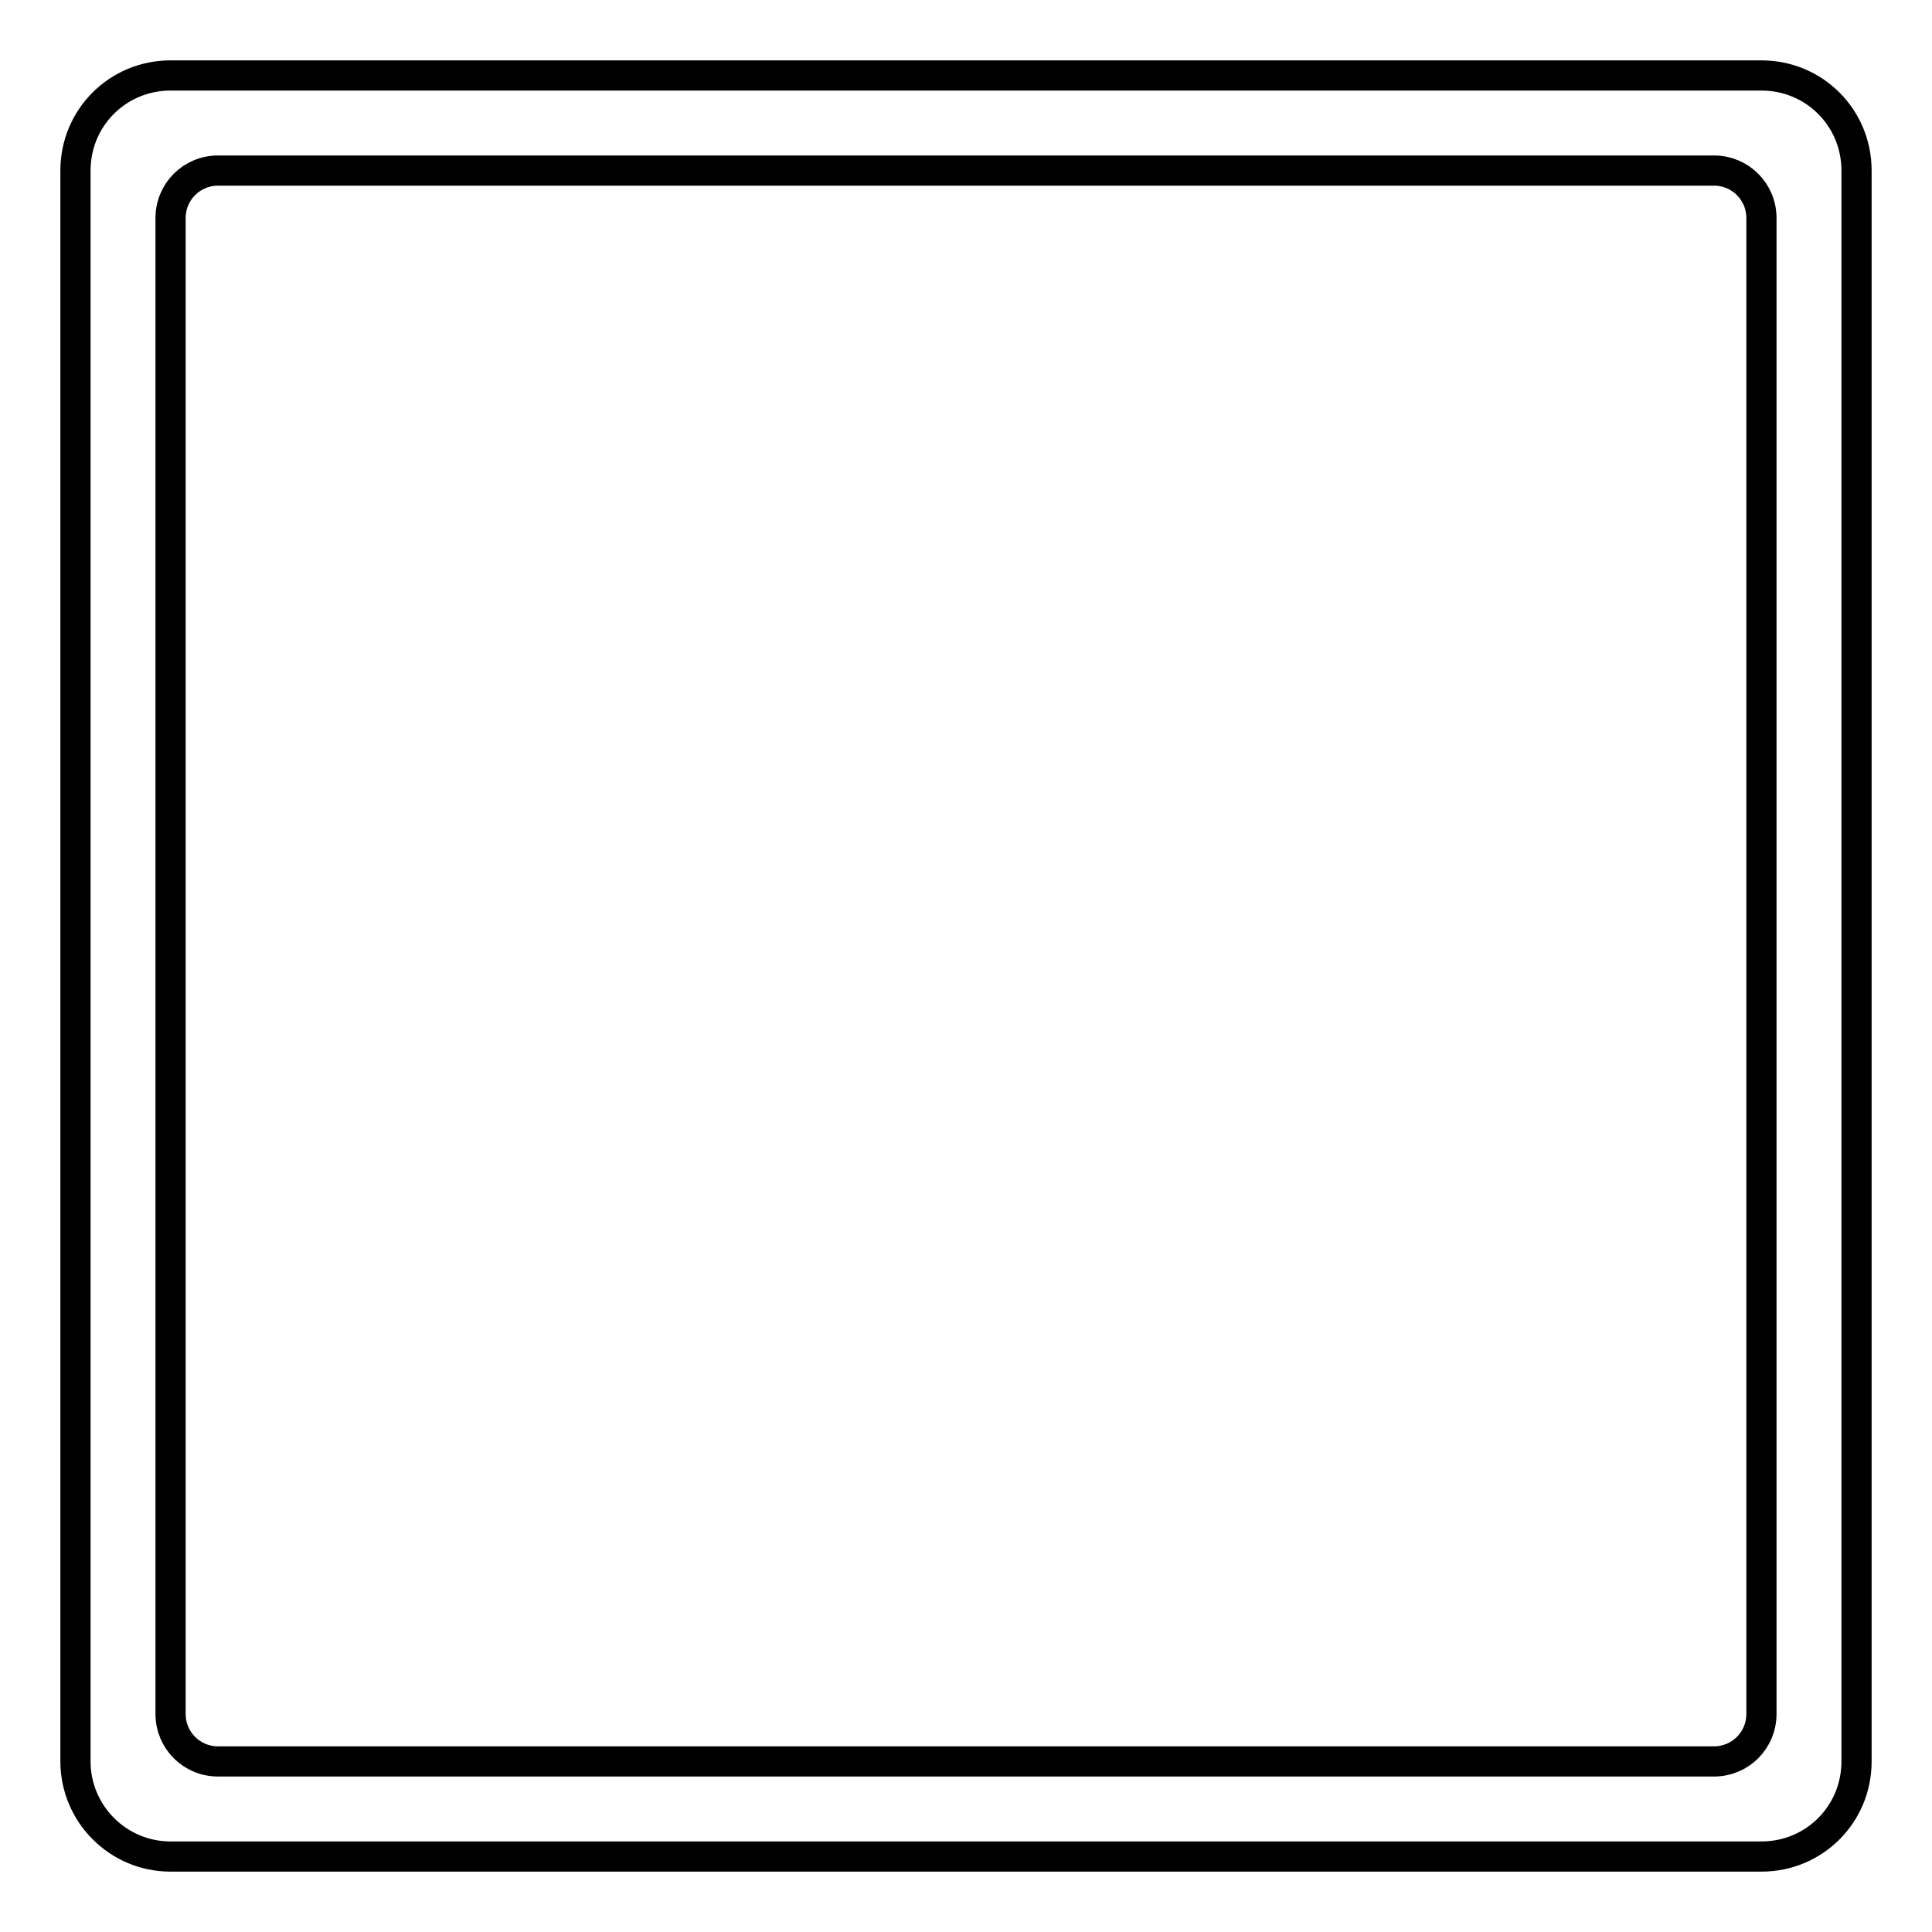 <?xml version="1.0" encoding="utf-8"?>
<!-- Svg Vector Icons : http://www.onlinewebfonts.com/icon -->
<!DOCTYPE svg PUBLIC "-//W3C//DTD SVG 1.1//EN" "http://www.w3.org/Graphics/SVG/1.1/DTD/svg11.dtd">
<svg version="1.1" xmlns="http://www.w3.org/2000/svg" xmlns:xlink="http://www.w3.org/1999/xlink" x="0px" y="0px" viewBox="0 0 256 256" enable-background="new 0 0 256 256" xml:space="preserve">
<g> <path stroke-width="4" fill-opacity="0" stroke="#000000"  d="M233.4,10H22.6c-7,0-12.6,5.6-12.6,12.6v210.8c0,6.9,5.6,12.6,12.6,12.6h210.8c7,0,12.6-5.6,12.6-12.6V22.6 C246,15.6,240.4,10,233.4,10z M233.4,227.1c0,3.5-2.8,6.3-6.3,6.3H28.9c-3.5,0-6.3-2.8-6.3-6.3V28.9c0-3.5,2.8-6.3,6.3-6.3h198.2 c3.5,0,6.3,2.8,6.3,6.3V227.1z"/></g>
</svg>